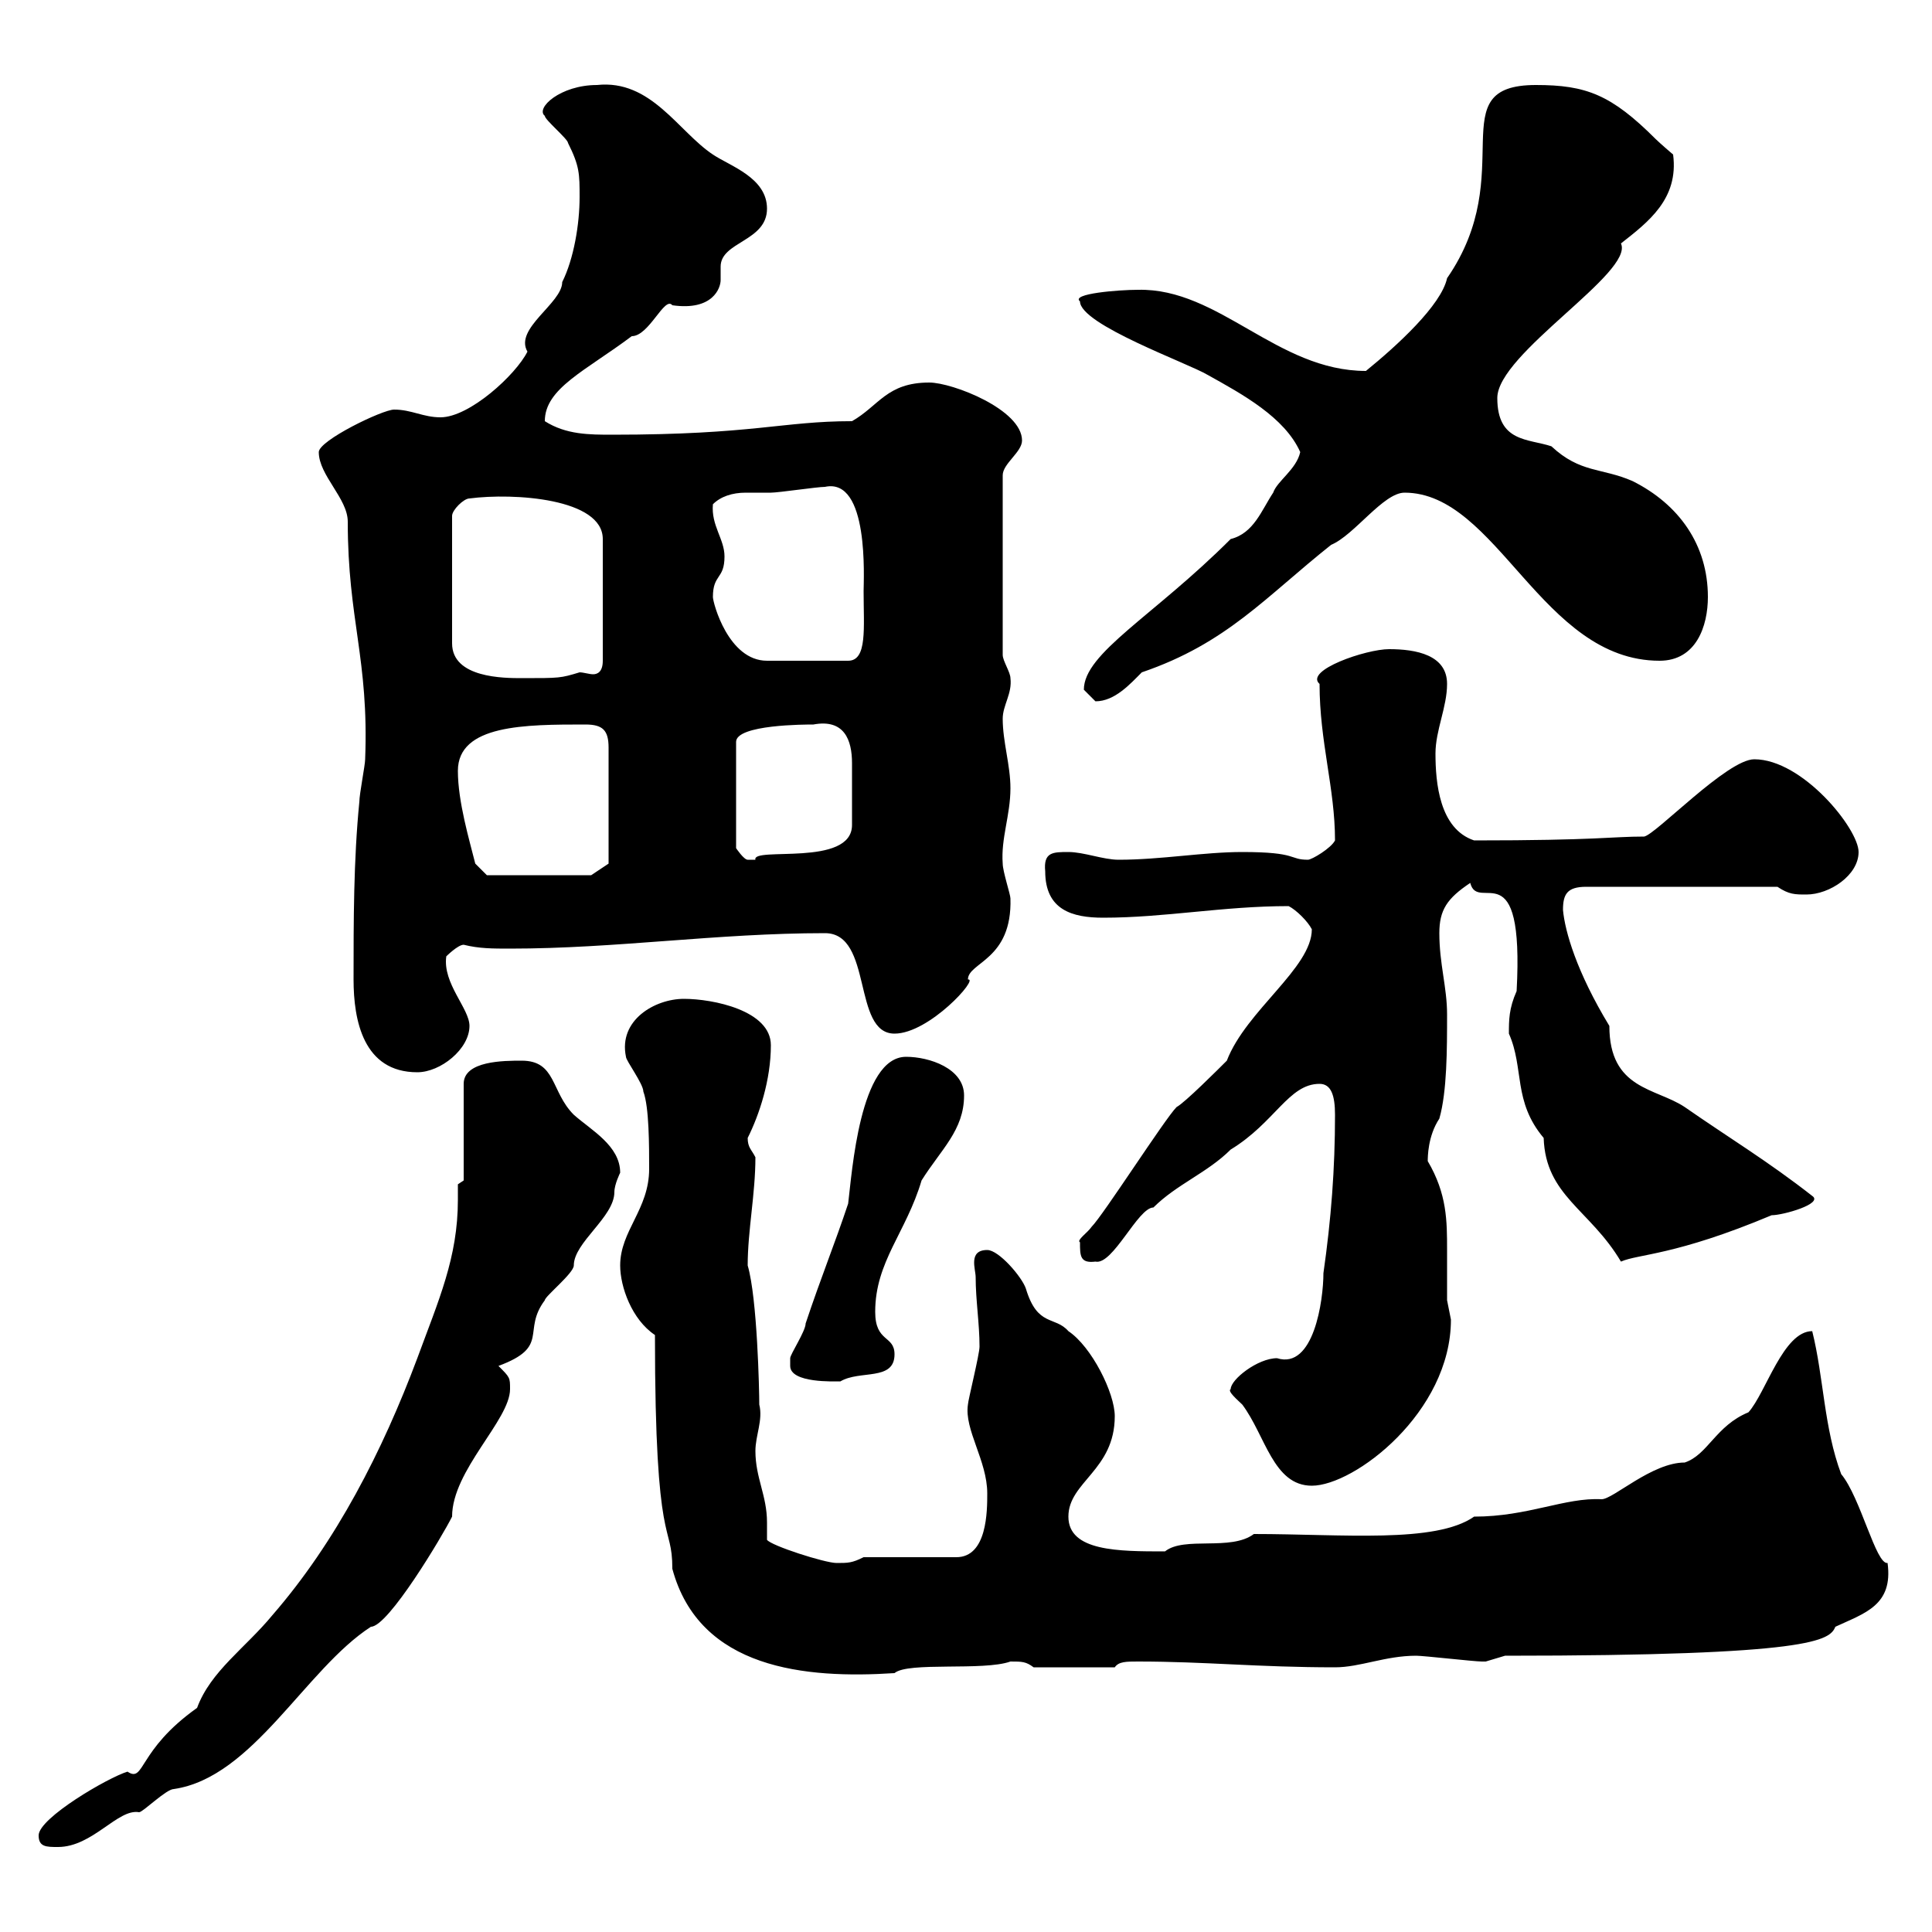 <svg xmlns="http://www.w3.org/2000/svg" xmlns:xlink="http://www.w3.org/1999/xlink" width="300" height="300"><path d="M6 285C6 286.80 7.20 286.80 9 286.80C14.40 286.80 18.30 280.80 21.60 281.40C22.20 281.40 25.80 277.80 27 277.80C39.30 276 47.40 259.20 57.60 252.60C60.30 252.60 68.70 238.50 70.20 235.50C70.20 228.30 79.20 220.50 79.20 215.70C79.20 213.90 79.20 213.90 77.40 212.10C85.50 209.10 81 206.70 84.60 201.90C84.60 201.30 89.10 197.70 89.10 196.50C89.10 192.90 95.40 189 95.40 185.10C95.40 183.90 96.30 182.10 96.30 182.10C96.30 177.90 91.80 175.50 89.10 173.10C85.50 169.50 86.40 164.70 81 164.70C78.30 164.70 72 164.70 72 168.30L72 183.30L71.10 183.90C71.10 185.10 71.10 185.70 71.10 186.30C71.10 195.30 68.10 201.90 64.80 210.90C59.40 225.30 52.20 239.40 42.30 250.80C38.10 255.90 32.70 259.50 30.60 265.20C21.30 271.80 22.50 276.90 19.80 275.10C16.80 276 6 282.30 6 285ZM101.70 207.30C101.70 241.50 104.40 236.10 104.40 243.60C108.60 259.20 125.10 260.70 138.90 259.80C141 258 152.70 259.50 156.90 258C158.70 258 159.30 258 160.50 258.90L173.10 258.90C173.70 258 174.90 258 176.70 258C187.20 258 195.30 258.90 207.30 258.90C211.20 258.90 215.10 257.10 219.90 257.10C221.10 257.10 228.90 258 230.10 258C230.10 258 230.10 258 230.70 258C230.70 258 233.70 257.10 233.70 257.10C281.70 257.10 284.10 254.70 285 252.60C289.50 250.50 294 249.30 293.10 242.70C291.30 243 288.90 232.50 285.90 228.90C283.20 221.70 283.20 213.90 281.40 206.70C276.90 206.70 274.20 216.30 271.50 219.30C266.40 221.40 265.20 225.90 261.60 227.10C256.50 227.10 250.50 232.80 248.70 232.80C243 232.50 237.30 235.50 228.90 235.50C222.90 239.70 208.50 238.20 194.70 238.20C191.10 240.90 183.90 238.50 180.90 240.90C173.70 240.90 165.90 240.90 165.90 235.50C165.90 230.10 173.10 228.30 173.10 219.90C173.10 216.30 169.50 209.10 165.90 206.70C163.80 204.30 161.10 206.10 159.30 200.10C158.70 198.30 155.10 194.10 153.30 194.10C150.30 194.10 151.50 197.10 151.50 198.30C151.50 201.90 152.10 205.50 152.10 209.10C152.10 210.30 150.30 217.50 150.30 218.10C149.70 222 153.30 226.80 153.30 231.90C153.30 234.60 153.30 241.80 148.50 241.80L134.10 241.80C132.30 242.70 131.70 242.70 129.90 242.70C128.10 242.70 119.70 240 119.10 239.10C119.10 238.20 119.10 237.30 119.10 236.40C119.10 232.20 117.30 229.50 117.30 225.30C117.30 222.90 118.50 220.50 117.90 218.10C117.90 216 117.60 201.60 116.10 196.50C116.10 191.10 117.30 185.40 117.30 179.70C116.70 178.50 116.10 178.20 116.10 176.70C117.90 173.10 119.70 167.70 119.70 162.30C119.70 156.90 110.70 155.10 106.20 155.10C101.70 155.10 96 158.40 97.20 164.10C97.20 164.70 99.90 168.30 99.90 169.50C100.80 171.90 100.80 177.90 100.80 181.50C100.80 187.80 96.30 191.10 96.30 196.50C96.30 199.80 98.10 204.90 101.70 207.30ZM191.10 215.70C190.50 216 192.30 217.50 192.90 218.10C196.50 222.90 197.70 230.70 203.70 230.70C210.30 230.70 225.30 219.30 225.30 204.90C225.30 204.90 224.70 201.90 224.70 201.90C224.70 199.50 224.70 196.50 224.70 194.10C224.70 189.60 224.70 185.40 221.70 180.30C221.70 179.70 221.70 176.40 223.50 173.70C224.70 169.50 224.70 162.90 224.70 157.50C224.70 153.30 223.50 149.70 223.50 144.90C223.50 141.30 224.70 139.50 228.30 137.10C229.50 141.90 236.70 131.70 235.50 153.90C234.30 156.60 234.30 158.40 234.30 160.50C236.70 165.90 234.90 171 239.70 176.70C240 185.70 246.90 187.80 251.70 195.90C254.40 194.70 260.10 195 275.10 188.70C276.90 188.70 283.20 186.90 281.40 185.70C274.50 180.30 268.50 176.70 261.60 171.90C257.10 168.90 249.90 169.20 249.90 159.30C244.80 150.90 243 144.60 242.70 141.30C242.70 138.90 243.30 137.70 246.30 137.70L276 137.70C277.80 138.90 278.70 138.90 280.50 138.90C284.10 138.90 288.60 135.90 288.60 132.30C288.60 128.70 279.90 117.90 272.40 117.90C268.20 117.90 257.10 129.60 255.30 129.90C250.20 129.90 248.10 130.50 228.90 130.50C223.50 128.70 222.90 121.50 222.90 117C222.90 113.40 224.70 109.80 224.70 106.20C224.70 101.70 219.90 100.80 215.70 100.80C212.10 100.80 202.50 104.10 204.90 106.20C204.90 115.20 207.30 122.40 207.30 130.50C206.70 131.70 203.70 133.50 203.10 133.50C200.10 133.50 201.60 132.30 192.90 132.30C186.90 132.30 180.30 133.50 173.70 133.50C171.30 133.50 168.30 132.30 165.90 132.30C163.50 132.30 162 132.30 162.30 135.30C162.30 141.30 166.50 142.50 171.30 142.50C180.90 142.50 189.90 140.70 200.10 140.70C201.30 141.30 203.10 143.10 203.70 144.30C203.70 150.30 193.50 156.90 190.50 164.70C189.30 165.90 183.90 171.30 182.70 171.90C180.90 173.70 171.30 188.70 169.50 190.50C168.90 191.40 167.10 192.60 167.70 192.90C167.70 195 167.70 196.20 170.10 195.90C172.80 196.50 176.70 187.50 179.10 187.50C182.70 183.90 187.50 182.10 191.10 178.50C198 174.30 200.10 168.30 204.90 168.30C206.70 168.30 207.30 170.10 207.30 173.10C207.30 181.50 206.70 189.30 205.50 197.70C205.50 201.90 204 212.70 198.30 210.90C195.30 210.90 191.10 214.20 191.10 215.70ZM122.70 212.10C122.70 214.80 129.60 214.50 130.50 214.50C133.50 212.70 138.90 214.50 138.90 210.30C138.90 207.30 135.90 208.50 135.90 203.70C135.90 195.90 140.70 191.40 143.10 183.30C146.10 178.50 149.70 175.50 149.70 170.10C149.70 165.90 144.30 164.10 140.70 164.10C133.50 164.10 132.30 182.10 131.70 186.90C129.60 193.20 127.50 198.30 125.10 205.50C125.10 206.70 122.70 210.30 122.70 210.90C122.70 210.90 122.70 212.10 122.70 212.10ZM54.90 152.10C54.90 158.40 56.40 166.50 64.80 166.50C68.40 166.50 72.90 162.90 72.90 159.30C72.90 156.60 68.70 152.70 69.30 148.50C69.30 148.50 71.10 146.70 72 146.70C74.40 147.30 76.50 147.30 79.20 147.30C95.70 147.30 111.30 144.90 128.10 144.90C135.60 144.90 132.30 160.50 138.90 160.50C144.30 160.50 152.10 151.80 150.30 152.10C150.30 149.40 157.20 149.10 156.90 139.50C156.90 138.90 155.70 135.30 155.70 134.10C155.40 130.20 156.90 126.60 156.90 122.40C156.90 118.80 155.70 115.20 155.70 111.60C155.70 109.50 157.20 107.70 156.90 105.30C156.90 104.40 155.70 102.60 155.70 101.70L155.70 73.80C155.70 72 158.70 70.20 158.70 68.40C158.70 63.60 147.90 59.40 144.30 59.40C137.70 59.40 136.50 63 132.30 65.40C121.50 65.40 117 67.50 95.10 67.50C91.50 67.50 87.90 67.50 84.60 65.40C84.60 60.30 90.90 57.60 98.10 52.20C100.80 52.20 103.20 45.90 104.40 47.40C110.70 48.30 111.90 44.70 111.90 43.50C111.90 42.90 111.90 42 111.90 41.40C111.90 37.50 119.10 37.50 119.10 32.40C119.10 27.60 113.40 25.80 110.70 24C105.30 20.40 101.10 12.30 92.70 13.20C87 13.20 83.10 16.80 84.60 18C84.60 18.60 88.20 21.60 88.20 22.20C90 25.80 90 27 90 30.60C90 34.80 89.10 40.20 87.30 43.80C87.30 47.10 79.80 51 81.90 54.60C80.10 58.20 72.90 64.80 68.40 64.80C65.70 64.80 63.90 63.60 61.20 63.60C59.40 63.60 49.50 68.40 49.50 70.20C49.50 73.80 54 77.40 54 81C54 96.30 57.30 102.30 56.70 117.90C56.70 118.80 55.80 123.30 55.80 124.50C54.90 133.50 54.90 143.10 54.90 152.10ZM73.80 134.10C72.90 130.50 71.10 124.50 71.10 119.70C71.10 112.50 81.60 112.50 90.90 112.50C93.60 112.50 94.50 113.40 94.50 116.10L94.50 134.10L91.80 135.90L75.60 135.90ZM126.30 112.50C131.10 111.60 132.30 114.90 132.30 118.50C132.30 121.20 132.30 124.50 132.30 128.10C132.30 134.70 116.70 131.40 117.30 133.50C117.30 133.50 117.30 133.50 116.10 133.50C115.50 133.50 114.30 131.70 114.30 131.70L114.30 115.20C114.30 112.50 125.10 112.50 126.30 112.50ZM168.30 107.10C168.30 107.10 170.10 108.90 170.10 108.90C173.10 108.90 175.50 106.20 177.30 104.40C190.50 99.90 196.50 92.70 206.70 84.60C210.30 83.10 214.80 76.50 218.10 76.50C232.50 76.50 239.40 102.60 257.70 102.60C263.40 102.60 265.20 97.20 265.20 92.70C265.20 84.60 260.70 78.30 253.50 74.70C248.70 72.60 245.40 73.50 240.90 69.30C237.30 68.10 232.50 68.70 232.50 61.80C232.50 54.90 253.80 42.30 251.70 37.80C255.90 34.50 260.70 30.90 259.80 24C259.80 24 257.70 22.20 257.10 21.60C250.20 14.70 246.30 13.20 238.50 13.20C223.50 13.20 236.10 26.70 224.70 43.20C223.80 47.40 216.90 53.70 212.10 57.60C198.30 57.60 189.30 44.70 176.70 45C173.70 45 166.20 45.60 167.70 46.80C167.70 50.40 184.50 56.40 187.50 58.20C192.90 61.20 199.50 64.80 201.90 70.20C201.30 72.90 198.30 74.70 197.70 76.50C195.90 79.20 194.70 82.80 191.10 83.70C179.10 95.70 168.30 101.40 168.30 107.10ZM72.90 77.40C79.80 76.50 93.60 77.40 93.60 83.70L93.60 102.60C93.60 104.40 92.70 104.70 92.10 104.70C91.50 104.70 90.60 104.40 90 104.40C87 105.30 87 105.30 81 105.30C78.30 105.30 70.20 105.30 70.20 99.90L70.20 80.10C70.20 79.20 72 77.40 72.90 77.40ZM110.70 92.70C110.70 89.10 112.50 90 112.50 86.40C112.50 83.70 110.40 81.60 110.70 78.30C111.90 77.10 113.70 76.50 115.80 76.50C117.30 76.50 118.80 76.50 119.70 76.50C120.90 76.50 126.90 75.60 128.10 75.60C135 74.10 134.10 90 134.10 91.80C134.10 97.50 134.70 102.60 131.70 102.60L119.10 102.60C113.10 102.60 110.70 93.60 110.70 92.70Z"/></svg>
